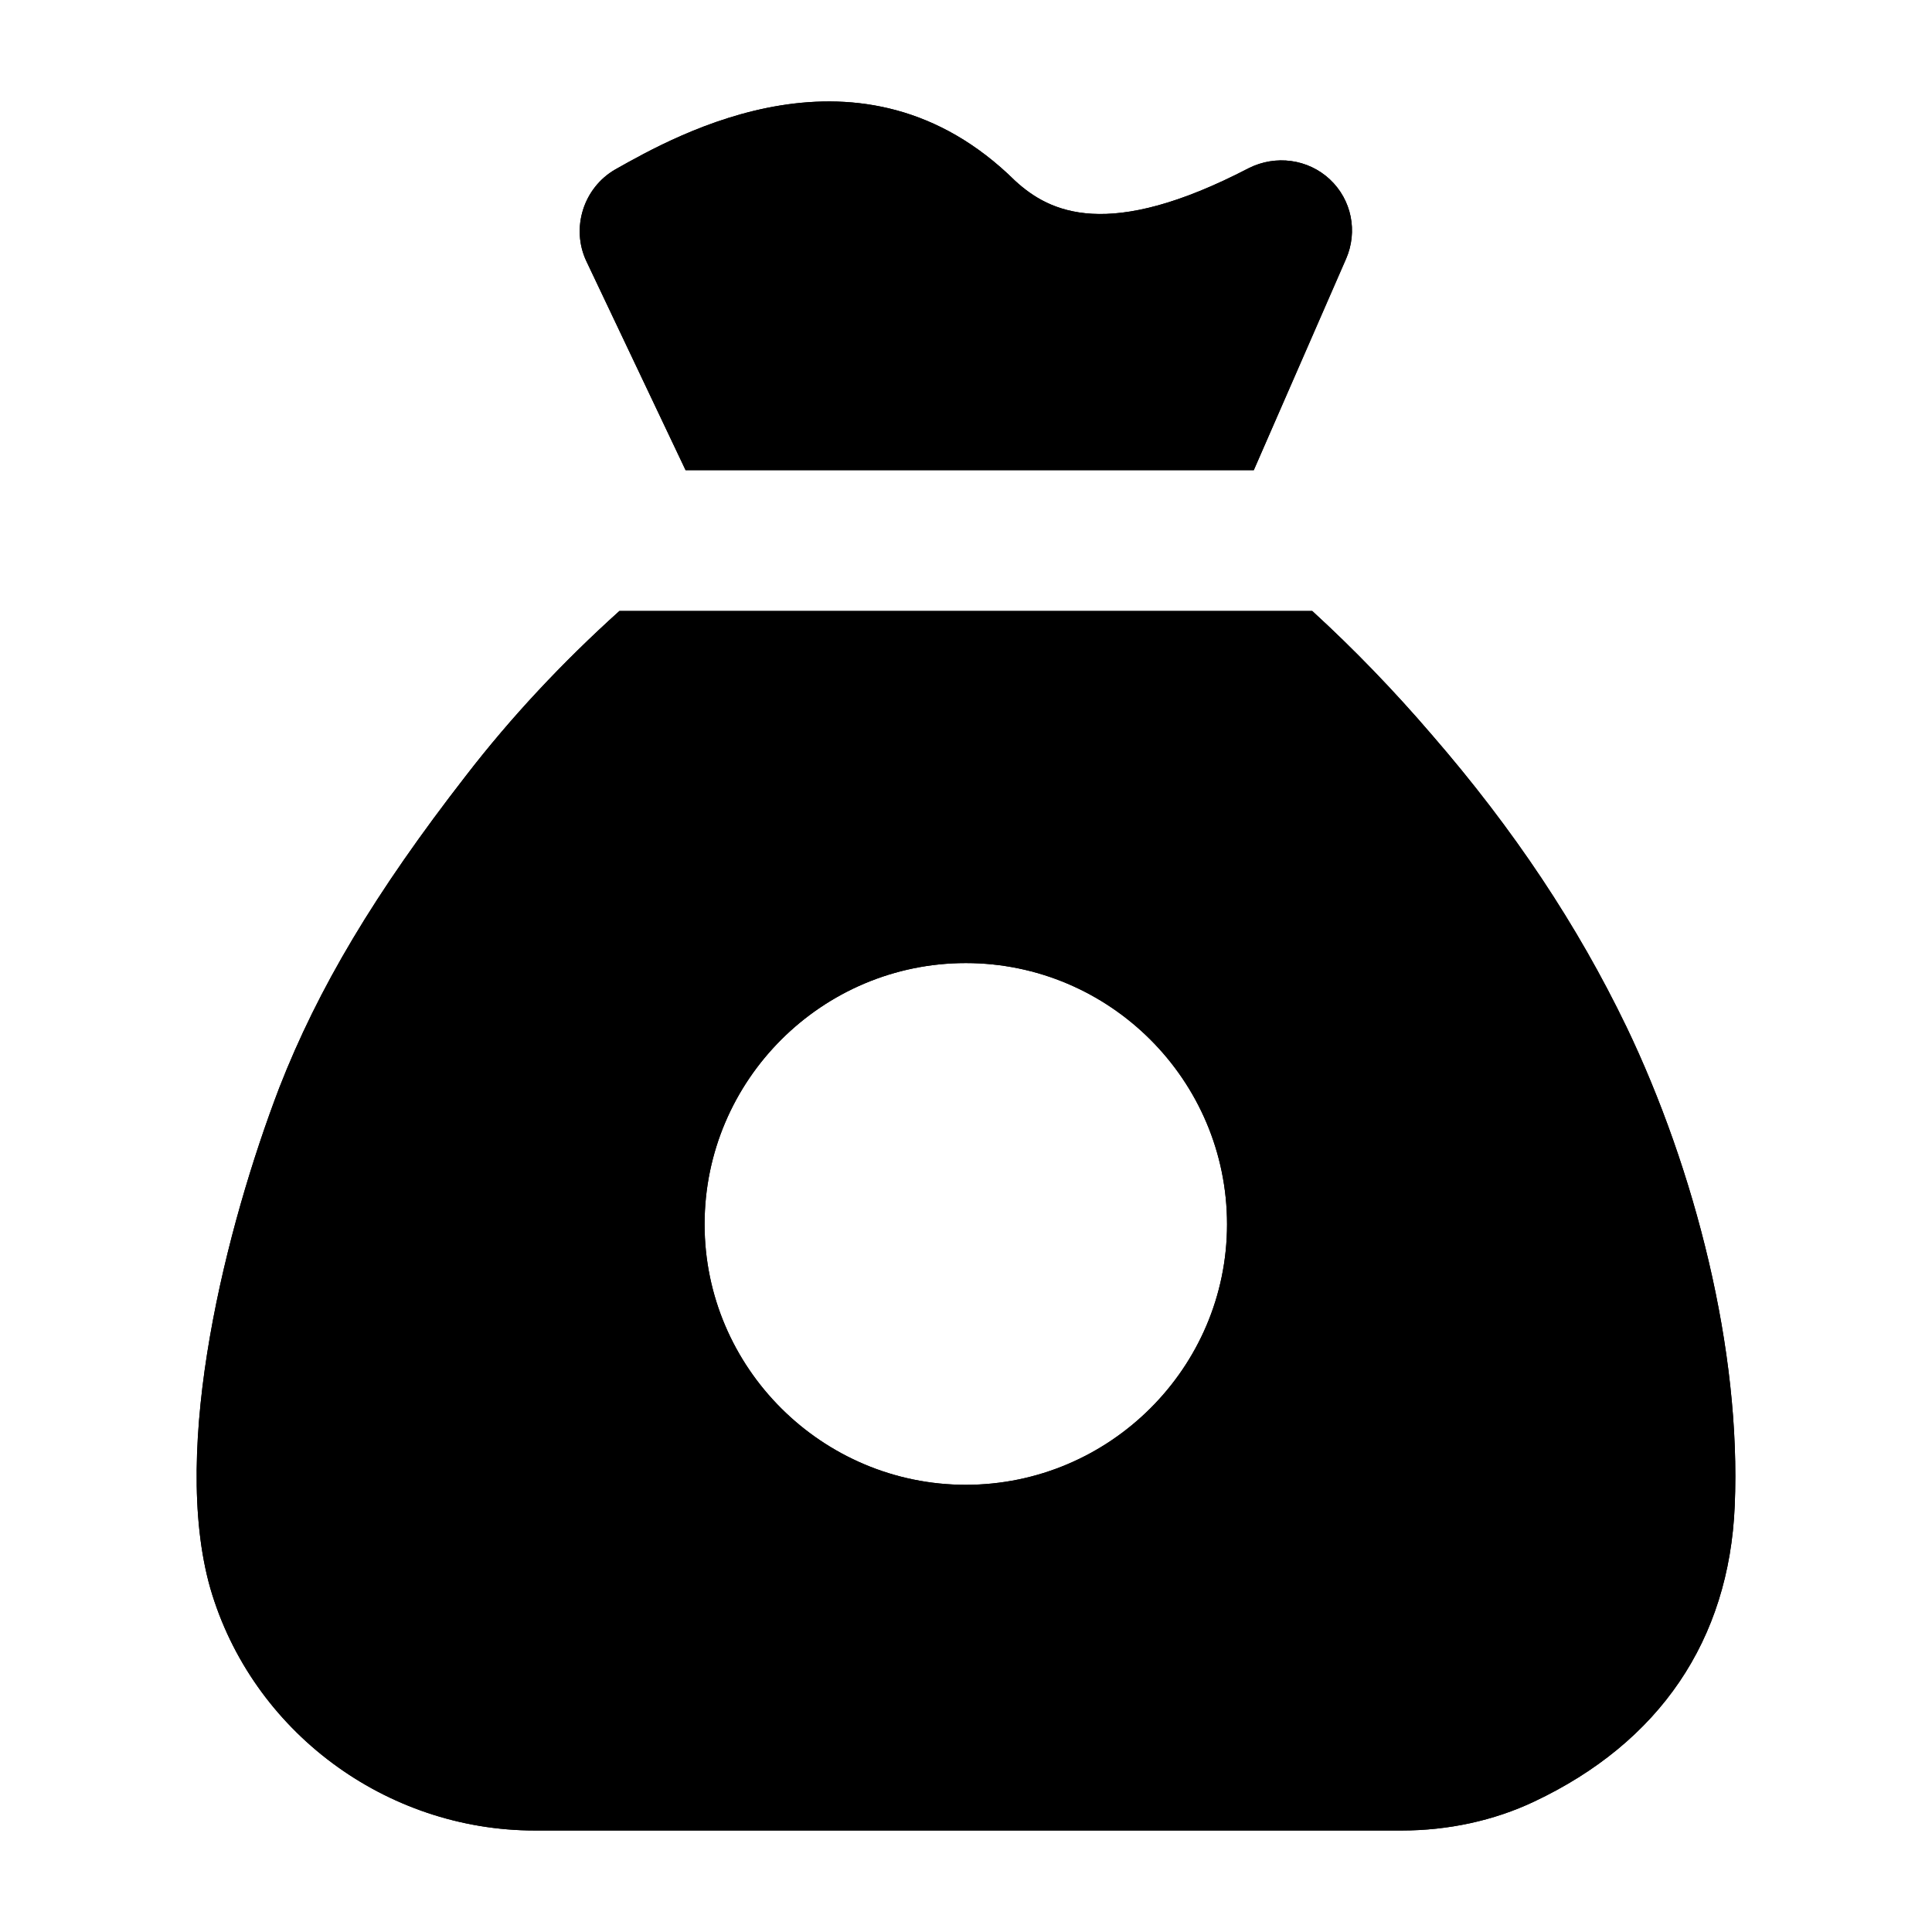 <?xml version="1.0" encoding="UTF-8"?>
<!-- Uploaded to: SVG Repo, www.svgrepo.com, Generator: SVG Repo Mixer Tools -->
<svg fill="#000000" width="800px" height="800px" version="1.1" viewBox="144 144 512 512" xmlns="http://www.w3.org/2000/svg">
 <g>
  <path d="m574.98 416.01c-12.875-26.684-29.668-52.062-51.5-77.25-10.074-11.754-20.711-22.766-31.723-32.84h-183.61c-15.113 13.621-28.738 28.176-40.68 43.664-24.07 30.973-39.188 56.352-49.449 82.66-13.961 36.516-28.961 95.117-18.285 132.67 11.008 37.879 46.461 64.188 86.02 64.188h229.33 0.375c12.316 0 24.445-2.613 35.082-7.652 33.215-15.672 51.688-42.73 53.18-78.371 1.758-41.195-10.52-89.078-28.734-127.07zm-175.03 121.48c-38.066 0-69.227-30.973-69.227-69.039 0-38.254 31.164-69.227 69.227-69.227 38.066 0 69.227 30.973 69.227 69.227 0 38.062-31.164 69.039-69.227 69.039z"/>
  <path d="m500.71 212.62-24.445 55.98-150.58-0.004-26.312-55.418c-4.106-8.77-0.746-19.406 7.652-24.258 16.234-9.145 65.309-37.133 105.99 2.984 9.145 8.398 24.629 16.047 61.949-3.359 7.09-3.547 15.672-2.426 21.457 2.984 5.785 5.414 7.465 13.812 4.293 21.09z"/>
  <path d="m574.98 416.01c-12.875-26.684-29.668-52.062-51.5-77.25-10.074-11.754-20.711-22.766-31.723-32.84h-183.61c-15.113 13.621-28.738 28.176-40.68 43.664-24.07 30.973-39.188 56.352-49.449 82.66-13.961 36.516-28.961 95.117-18.285 132.67 11.008 37.879 46.461 64.188 86.02 64.188h229.33 0.375c12.316 0 24.445-2.613 35.082-7.652 33.215-15.672 51.688-42.73 53.18-78.371 1.758-41.195-10.52-89.078-28.734-127.07zm-175.03 121.48c-38.066 0-69.227-30.973-69.227-69.039 0-38.254 31.164-69.227 69.227-69.227 38.066 0 69.227 30.973 69.227 69.227 0 38.062-31.164 69.039-69.227 69.039z"/>
  <path d="m500.71 212.62-24.445 55.98-150.58-0.004-26.312-55.418c-4.106-8.77-0.746-19.406 7.652-24.258 16.234-9.145 65.309-37.133 105.99 2.984 9.145 8.398 24.629 16.047 61.949-3.359 7.09-3.547 15.672-2.426 21.457 2.984 5.785 5.414 7.465 13.812 4.293 21.09z"/>
 </g>
</svg>